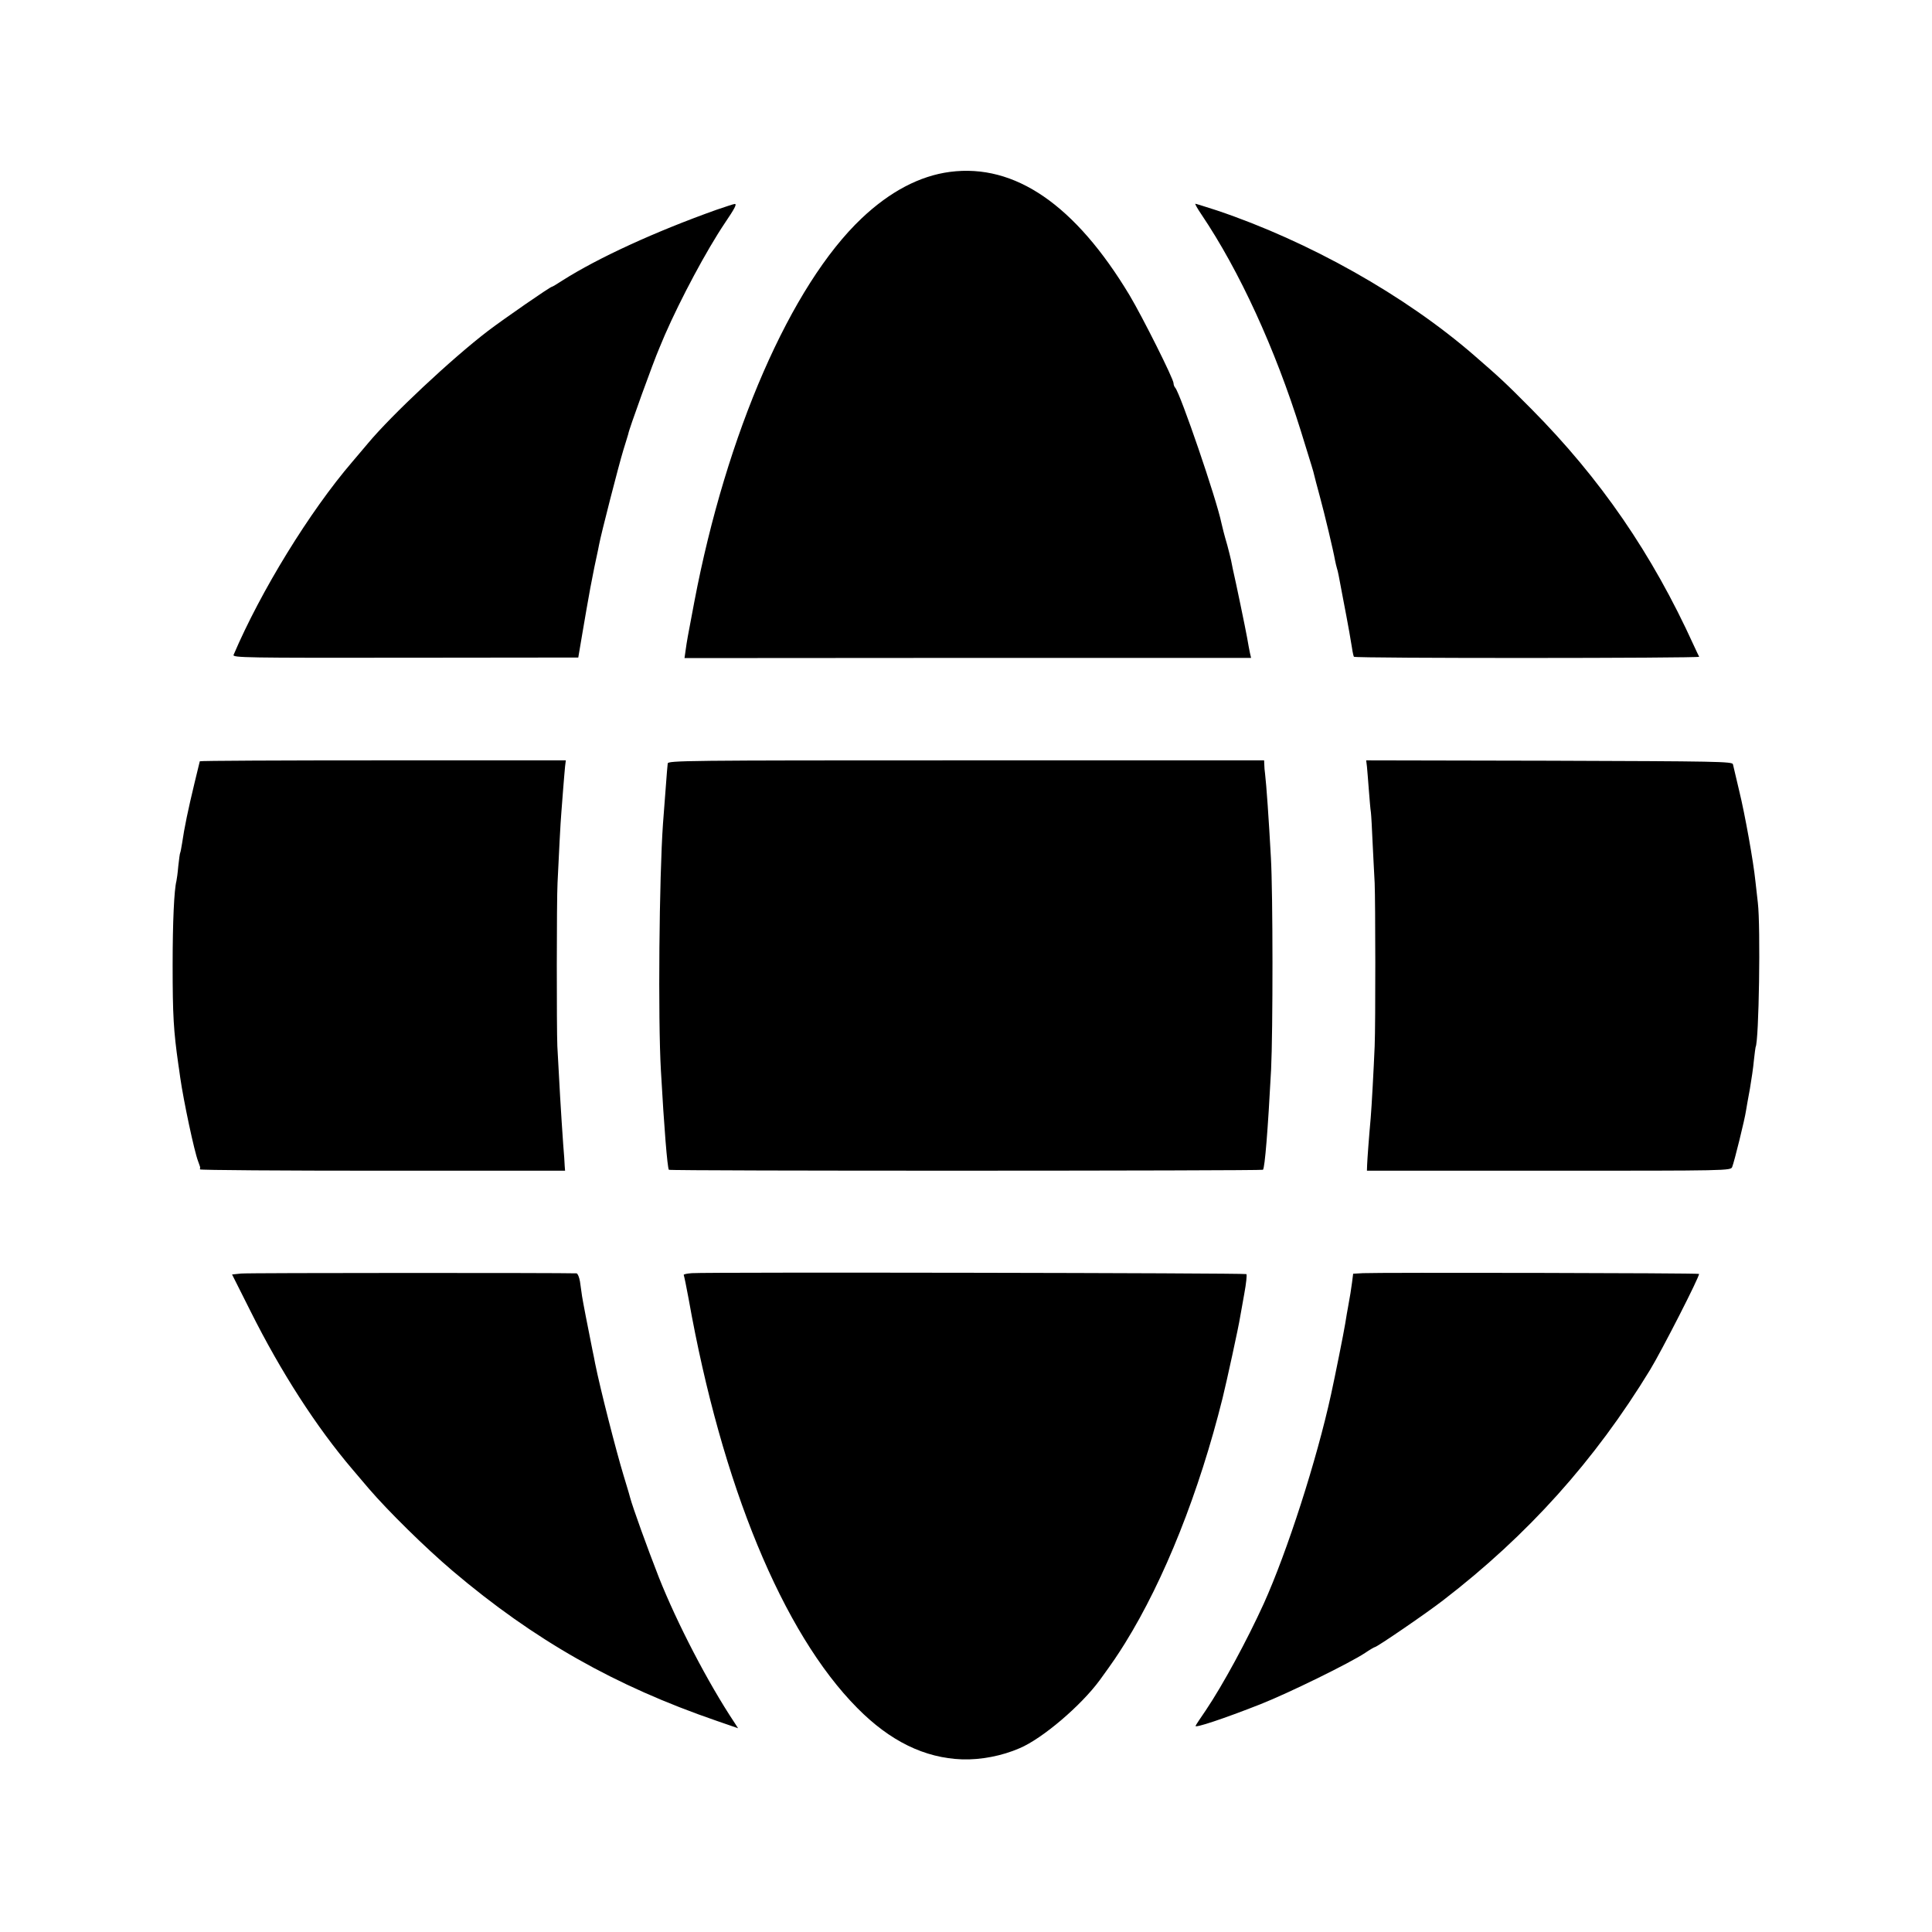<svg version="1" xmlns="http://www.w3.org/2000/svg" width="1365.333" height="1365.333" viewBox="0 0 1024 1024"><path d="M503.5 91.1c-16 2.1-31.8 10.4-46.8 24.6C419.2 151.2 385 229.6 368 319c-3.7 19.4-3.9 20.6-4.6 25.6l-.6 4.2 150.1-.1h150.2l-.6-2.6c-.3-1.4-1-5.1-1.5-8.1-.8-4.5-5.9-29.2-7.6-36.5-.2-1.1-.6-3.1-.9-4.5-.3-1.4-1.2-5-2-8-1.9-6.5-2.4-8.8-3.1-11.7-2.6-12.8-21.8-68.7-24.5-71.8-.5-.5-.9-1.6-.9-2.4 0-2.3-16.5-35.2-23.3-46.6-28.8-47.9-60.8-69.9-95.2-65.4zM380 111.1c-32.6 11.6-62.9 25.5-81.8 37.5-2.9 1.9-5.4 3.4-5.7 3.4-.9 0-25.6 17.1-34 23.5-19.2 14.7-51 44.5-63.5 59.5-2.5 2.9-6.2 7.4-8.3 9.8-22.5 26.2-48.5 68.5-62.9 102.3-.6 1.5 6.8 1.6 91 1.5l91.7-.1 2.2-13c1.2-7.2 3.1-18 4.2-24 2-10.5 2.5-12.7 3.6-17.8.3-1.2.7-3.4 1-4.9 1-5.5 10.5-42.5 12.9-50.3 1.4-4.4 2.5-8.2 2.6-8.5.1-1.8 13.4-38.5 16.5-45.6.9-2.1 2.2-5.3 2.9-6.9 8.4-19.2 22-44.7 31.8-59.3 5.3-7.8 6.5-10.2 5.2-10.1-.5 0-4.7 1.4-9.4 3zM636.8 113.7c20.1 29.8 39.1 71.2 52.7 114.8 6.3 20.4 6.5 20.9 7 23.1.2 1 1.6 6.2 3 11.4 2.6 9.5 7.3 29.3 8.1 34 .3 1.4.7 3.3 1 4.2.6 1.9.8 3 3 14.8.9 4.7 1.8 9.4 2 10.5.8 4.1 2.4 13.1 3 17 .3 2.2.8 4.3 1 4.6.5.9 183.5.8 183 0-.2-.3-1.5-3.1-2.9-6.1-22-48.4-49.4-88.3-86.2-125.4-13.8-13.9-16.3-16.2-30-28.1-36.7-31.9-87.8-60.6-136.6-77-5.9-1.9-11-3.5-11.3-3.5-.4 0 1.1 2.6 3.2 5.7zM105.9 403.5c-.1.3-.2.8-.3 1.2-.1.5-1.2 5.1-2.5 10.3-3.4 14.1-5.4 23.7-6.6 32-.4 2.4-.8 4.7-1 5-.2.3-.6 3.4-1 7-.3 3.6-.8 7.2-1 8-1.2 4.6-2 21.5-2 44.5 0 26.8.5 34.8 3 52.5.2 1.4.7 4.5 1 7 1.8 12.6 7.5 39.4 9.5 44.5.6 1.6 1.1 3.1 1.1 3.2-.1.2-.1.6-.1 1.1 0 .4 43.5.7 96.8.7h96.7l-.2-2.5c0-1.4-.4-6.6-.8-11.5-1.1-15.6-2.2-34.3-3.1-52-.4-9.3-.4-77 .1-86.5.7-15 1.6-32.6 2-37 .2-2.5.6-8.3 1-13 .4-4.7.8-10 1-11.8l.4-3.2H203c-53.4 0-97.1.2-97.1.5zM353.9 404.7c-.1 1-.3 2.9-.4 4.3-.2 2.5-1.5 20-2.1 27.5-2 28.2-2.7 103.5-1.1 131 1.7 30.4 3.4 51.1 4.2 52.5.4.7 314.2.6 314.9 0 1-1.1 2.6-20.8 4.3-53 1-20.4 1-93.6-.1-112.5-1.1-20.2-2.4-38.8-3.1-44.5-.2-1.4-.4-3.5-.4-4.8l-.1-2.2H512c-149.8 0-158 .1-158.1 1.7zM724.5 406.2c.2 1.8.6 7.3 1 12.3.4 4.9.8 10.3 1.1 12 .2 1.6.6 8.8.9 16 .4 7.1.8 16.8 1.1 21.5.4 9.7.5 74.4 0 86.5-.5 11.9-1.6 32.3-2.1 38-.9 9.8-1.8 22.1-1.9 25l-.1 3h96.4c95.5 0 96.4 0 97.2-2 1.1-2.7 6.7-25.4 7.3-29.7.3-1.8 1.2-7.1 2.1-11.8.8-4.7 1.8-11.4 2.1-15 .4-3.6.8-6.7.9-7 1.8-3.1 2.7-63.9 1.2-76.5-.4-3.3-1-8.5-1.3-11.5-1-10-5.5-35.3-8.6-47.9-1.6-6.8-3.1-13.1-3.3-14-.2-1.5-8.4-1.6-97.3-1.9l-97.1-.2.4 3.2zM127.8 675l-4.8.5 9.8 19.5c16.1 32.2 34.9 61.4 54.1 83.9 2.5 3 6.4 7.5 8.5 10 10.3 12 30 31.4 44.6 43.8 43.2 36.6 85.8 60.8 139.9 79.4l11.3 3.9-1.8-2.8c-14.3-21.5-30.6-53-40.2-77.2-6.1-15.6-13.8-36.9-15.3-42.5-.4-1.7-2-6.8-3.4-11.5-4-13.2-12.3-45.6-15.1-59.5-.2-1.1-.8-4.3-1.4-7-2.5-12.4-5-25.3-5.5-28.5-.3-1.9-.8-5.4-1.1-7.8-.4-2.3-1.2-4.2-1.8-4.3-7.7-.3-174.4-.3-177.8.1zM366.7 674.8c-2.6.2-4.6.6-4.3 1 .2.4 1.4 6.1 2.6 12.7 17.5 98.5 49.9 177 89.4 216.8 17.3 17.5 35.6 26.5 55.6 27.2 9.8.3 21-1.8 30.4-5.9 12.1-5.1 32.6-22.6 42.5-36.1 7.2-9.9 9.4-13.2 13.4-19.6 20.9-33.7 39.3-80.1 51.7-129.9 2.1-8.5 8.6-38.2 9.3-43 .3-1.4 1.2-6.9 2.2-12.3 1-5.4 1.5-10.1 1.1-10.4-.6-.6-284.7-1.1-293.9-.5zM722.4 674.8l-5.2.3-.6 4.7c-.6 4.4-.9 6.3-2.1 12.9-.3 1.6-1 5.5-1.5 8.8-.8 5-5.4 27.9-7.5 37.5-7.6 34.8-23.2 83.3-35.7 111-8.9 19.5-21.5 42.8-30.7 56.5-2.6 3.8-5.1 7.5-5.4 8.2-.9 1.5 15-3.8 34.3-11.4 15.2-6 47.7-22 55.5-27.2 2.5-1.7 4.9-3.1 5.2-3.1 1.1 0 27.7-18.2 36.3-24.9 44.7-34.4 80.3-74 109.6-122.1 6.1-10 26.6-50.1 25.9-50.8-.4-.5-170.6-.8-178.1-.4z"/></svg>